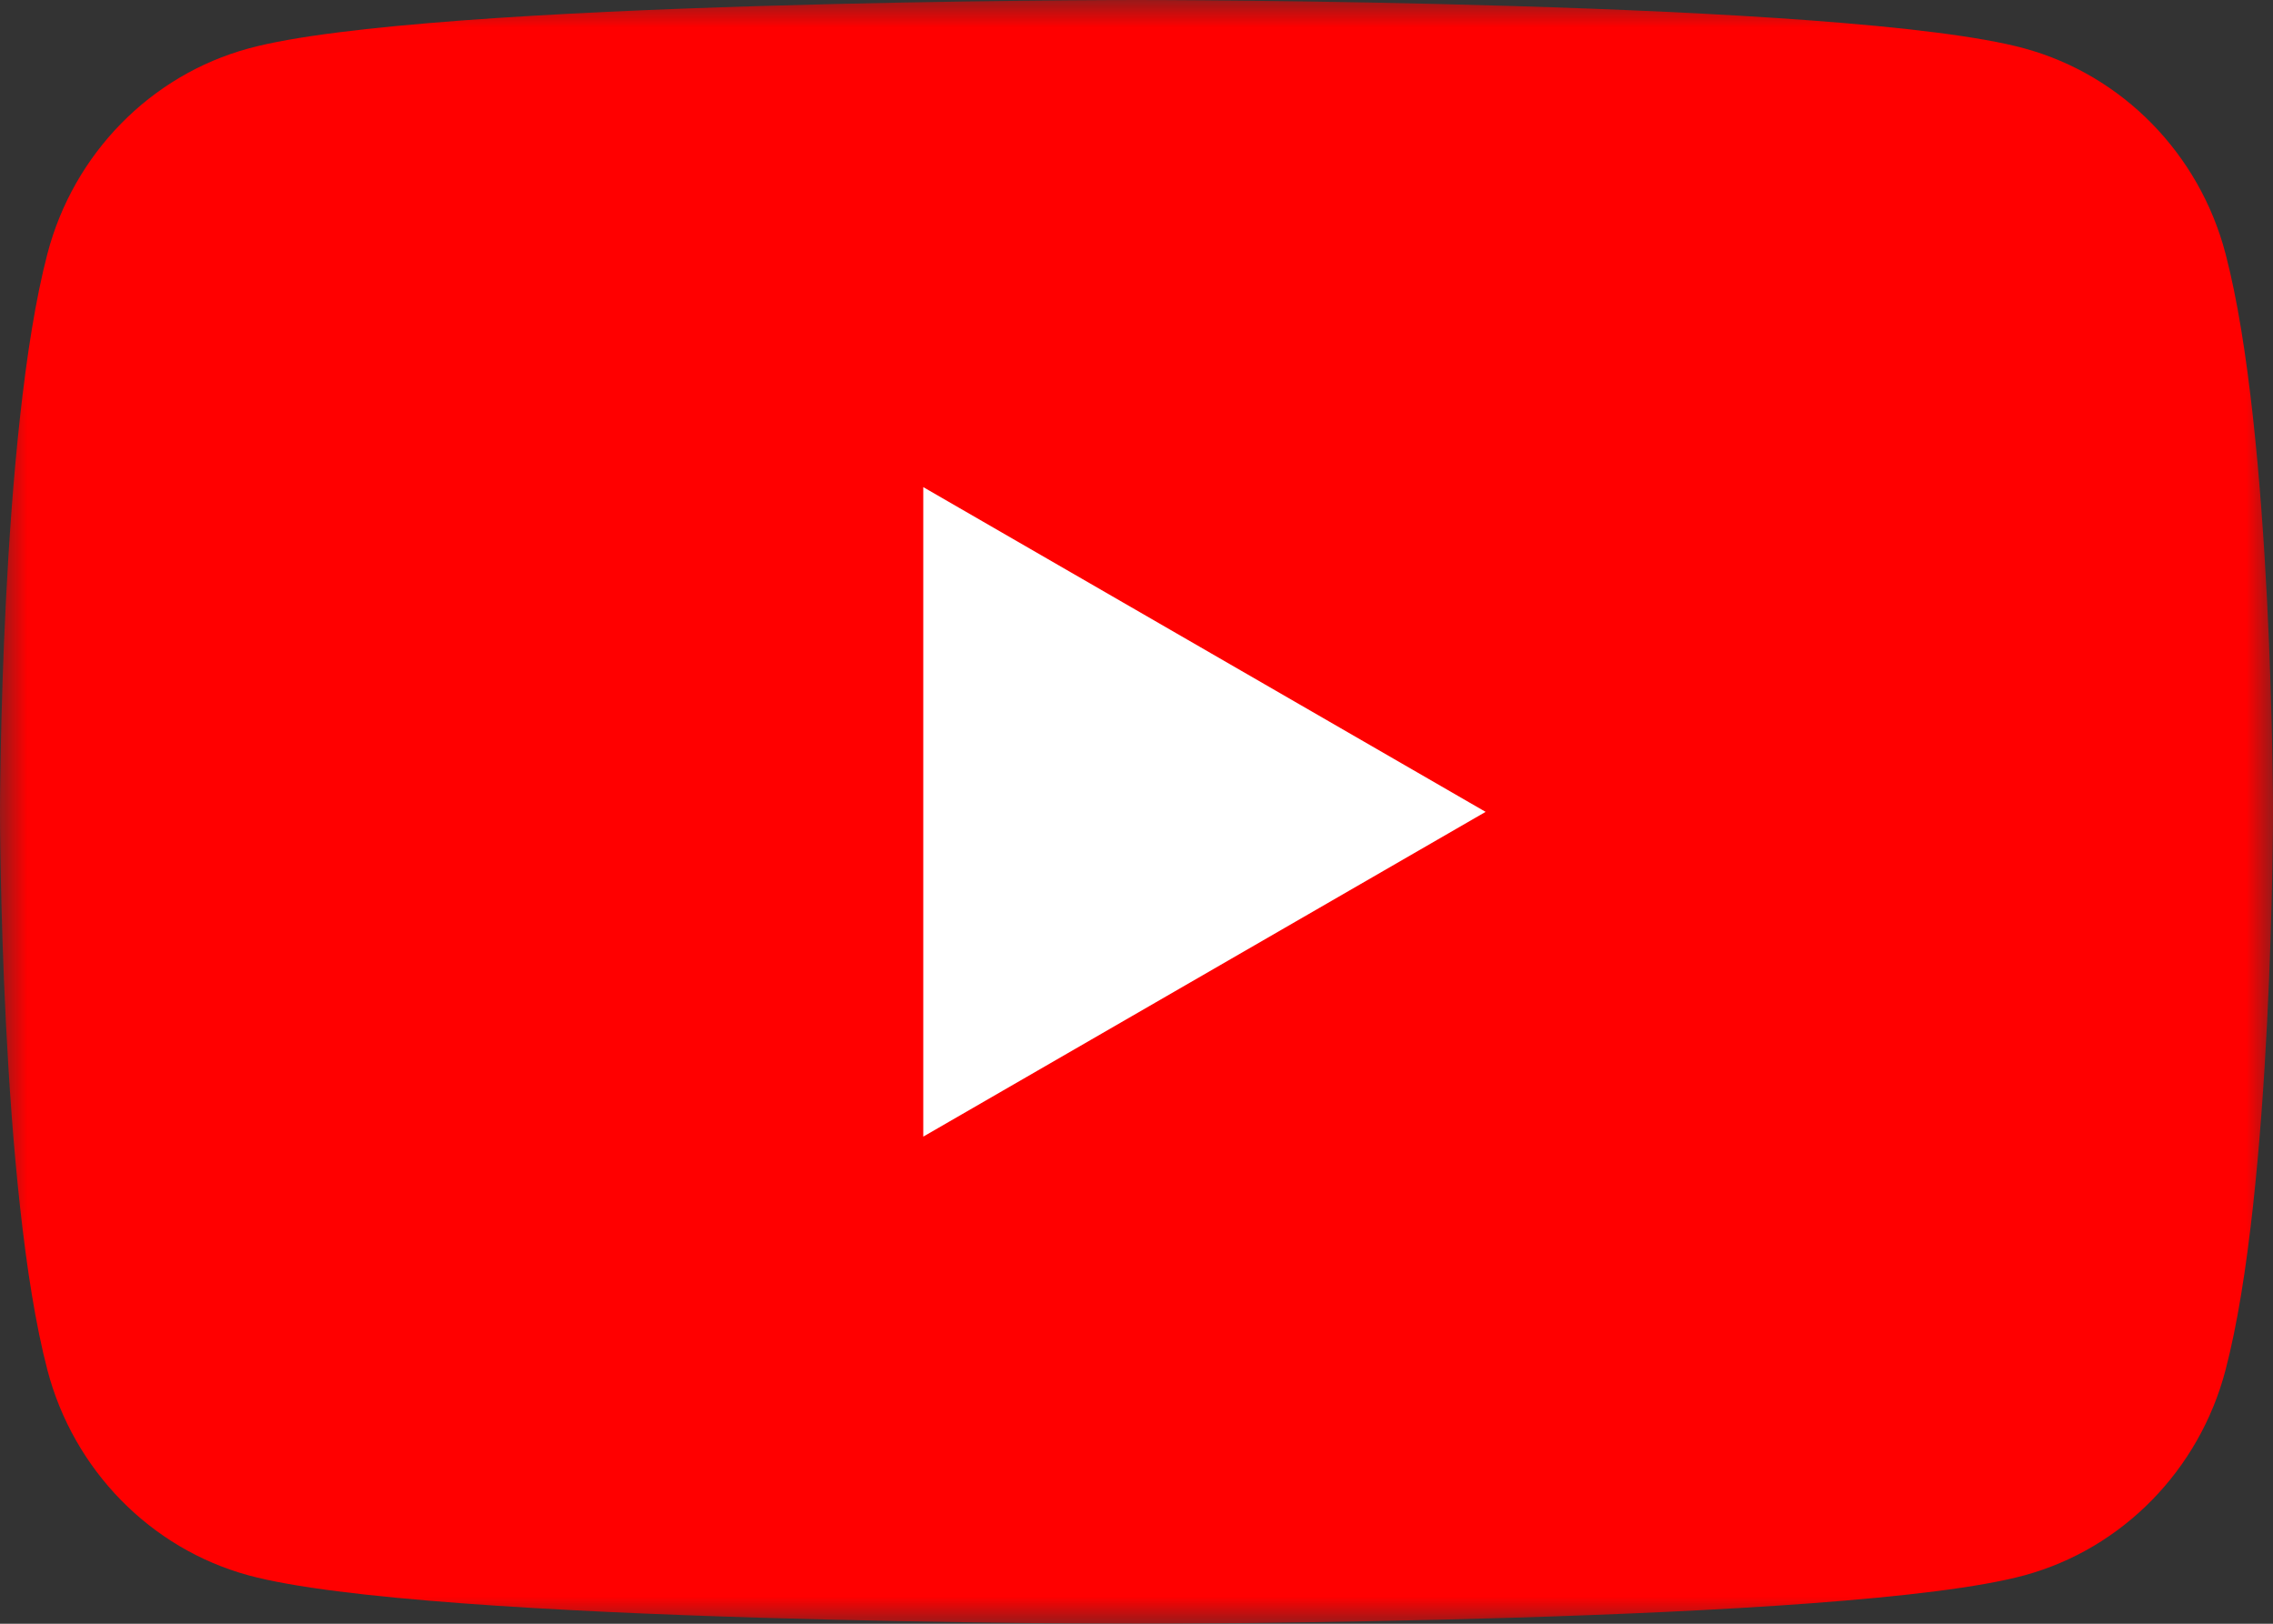 <svg width="42" height="30" viewBox="0 0 42 30" xmlns="http://www.w3.org/2000/svg" xmlns:xlink="http://www.w3.org/1999/xlink">
    <rect x="0" y="0" width="42" height="30" fill="#333333" stroke="none"/>
    <defs>
        <path id="90iwncfaqa" d="M0 0h42v30H0z"/>
    </defs>
    <g fill="none" fill-rule="evenodd">
        <g>
            <mask id="2rl7ivyjpb" fill="#fff">
                <use xlink:href="#90iwncfaqa"/>
            </mask>
            <path d="M41.122 4.685c-.483-1.844-1.906-3.296-3.713-3.79C34.133 0 21 0 21 0S7.866 0 4.59.896C2.783 1.389 1.36 2.84.877 4.685 0 8.027 0 15 0 15s0 6.974.877 10.316c.483 1.844 1.906 3.296 3.713 3.789C7.866 30 21 30 21 30s13.133 0 16.409-.895c1.807-.493 3.23-1.945 3.713-3.79C42 21.975 42 15 42 15s0-6.973-.878-10.315" fill="red" mask="url(#2rl7ivyjpb)"/>
        </g>
        <path fill="#FFF" d="m17.06 21 10.391-6L17.06 9z"/>
    </g>
</svg>

